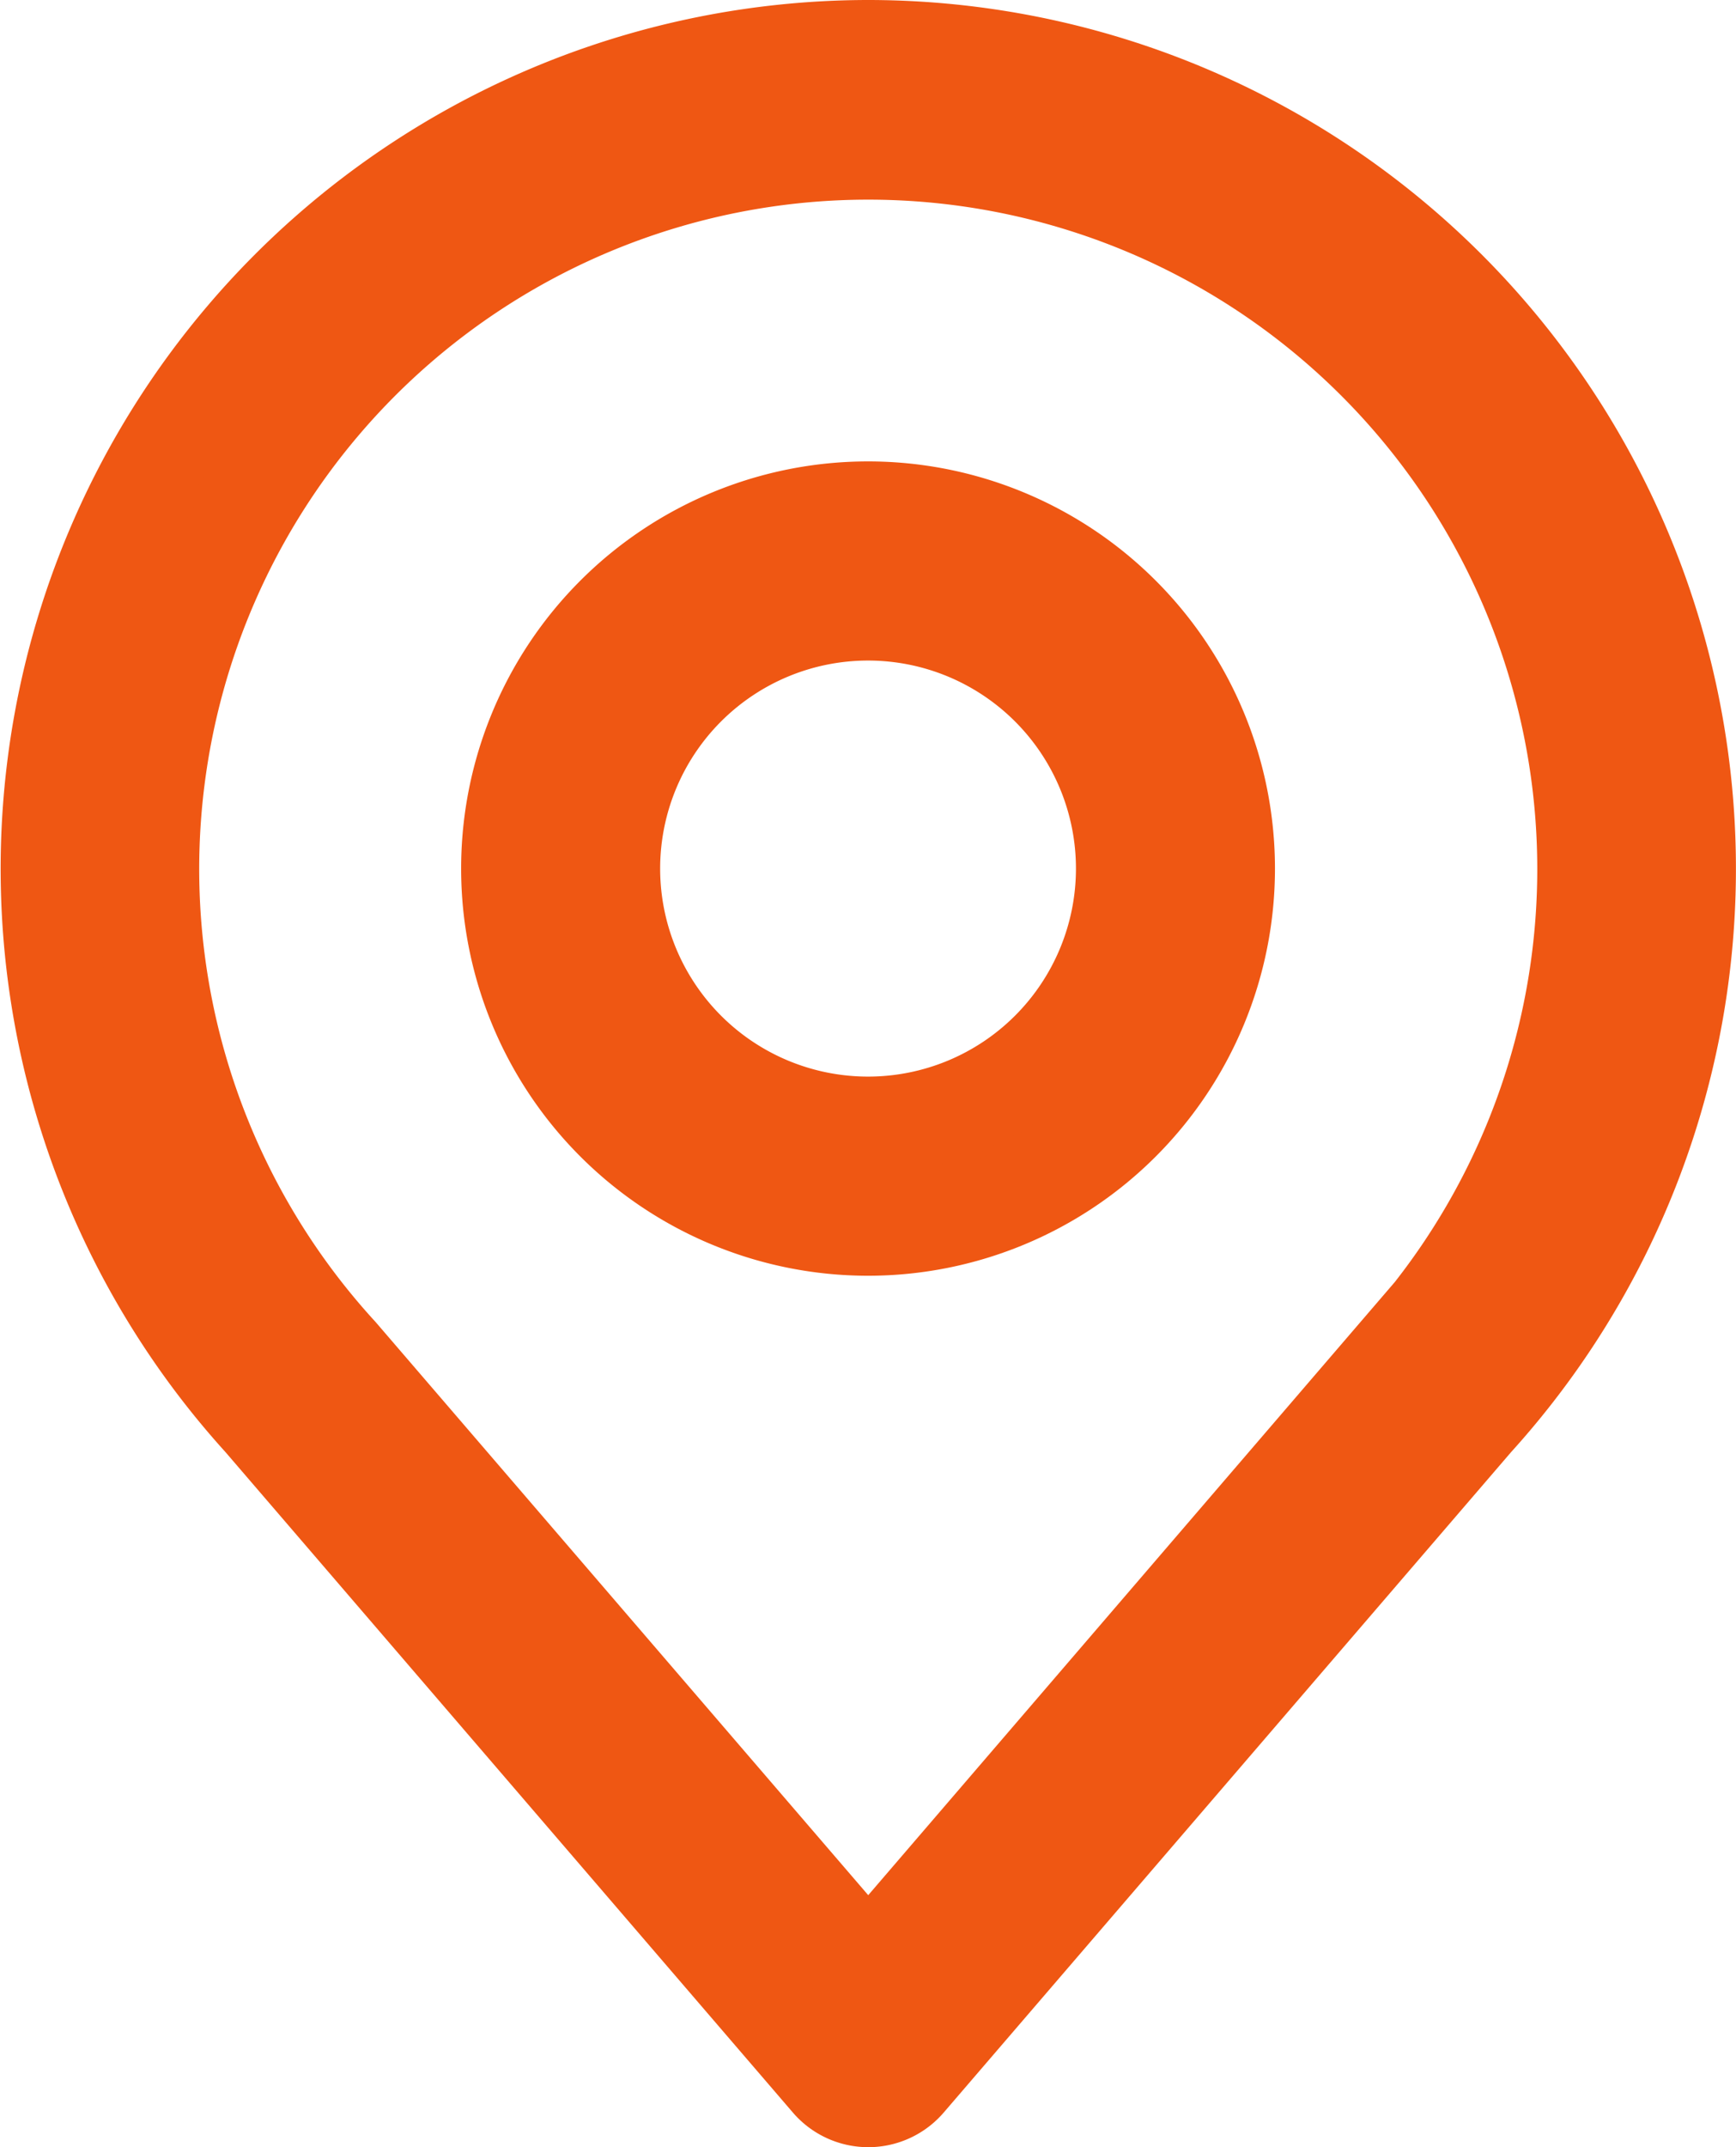 <svg xmlns="http://www.w3.org/2000/svg" width="17.995" height="22.244" viewBox="0 0 17.995 22.244">
  <g id="Icons" transform="translate(0.5 0.5)">
    <path id="Path_1636" data-name="Path 1636" d="M17.5,5a8.5,8.5,0,0,0-6.288,14.212l5.885,6.846a.531.531,0,0,0,.807,0l5.885-6.846A8.5,8.5,0,0,0,17.5,5Zm5.481,13.522L17.5,24.9l-5.481-6.373a7.435,7.435,0,1,1,10.962,0Z" transform="translate(-9 -5)" fill="#ef5713" stroke="#ef5713" stroke-width="1"/>
    <path id="Path_1637" data-name="Path 1637" d="M21.718,14a3.718,3.718,0,1,0,3.718,3.718A3.718,3.718,0,0,0,21.718,14Zm0,6.373a2.655,2.655,0,1,1,2.655-2.655,2.655,2.655,0,0,1-2.655,2.655Z" transform="translate(-13.22 -9.22)" fill="#ef5713" stroke="#ef5713" stroke-width="1"/>
  </g>
</svg>
